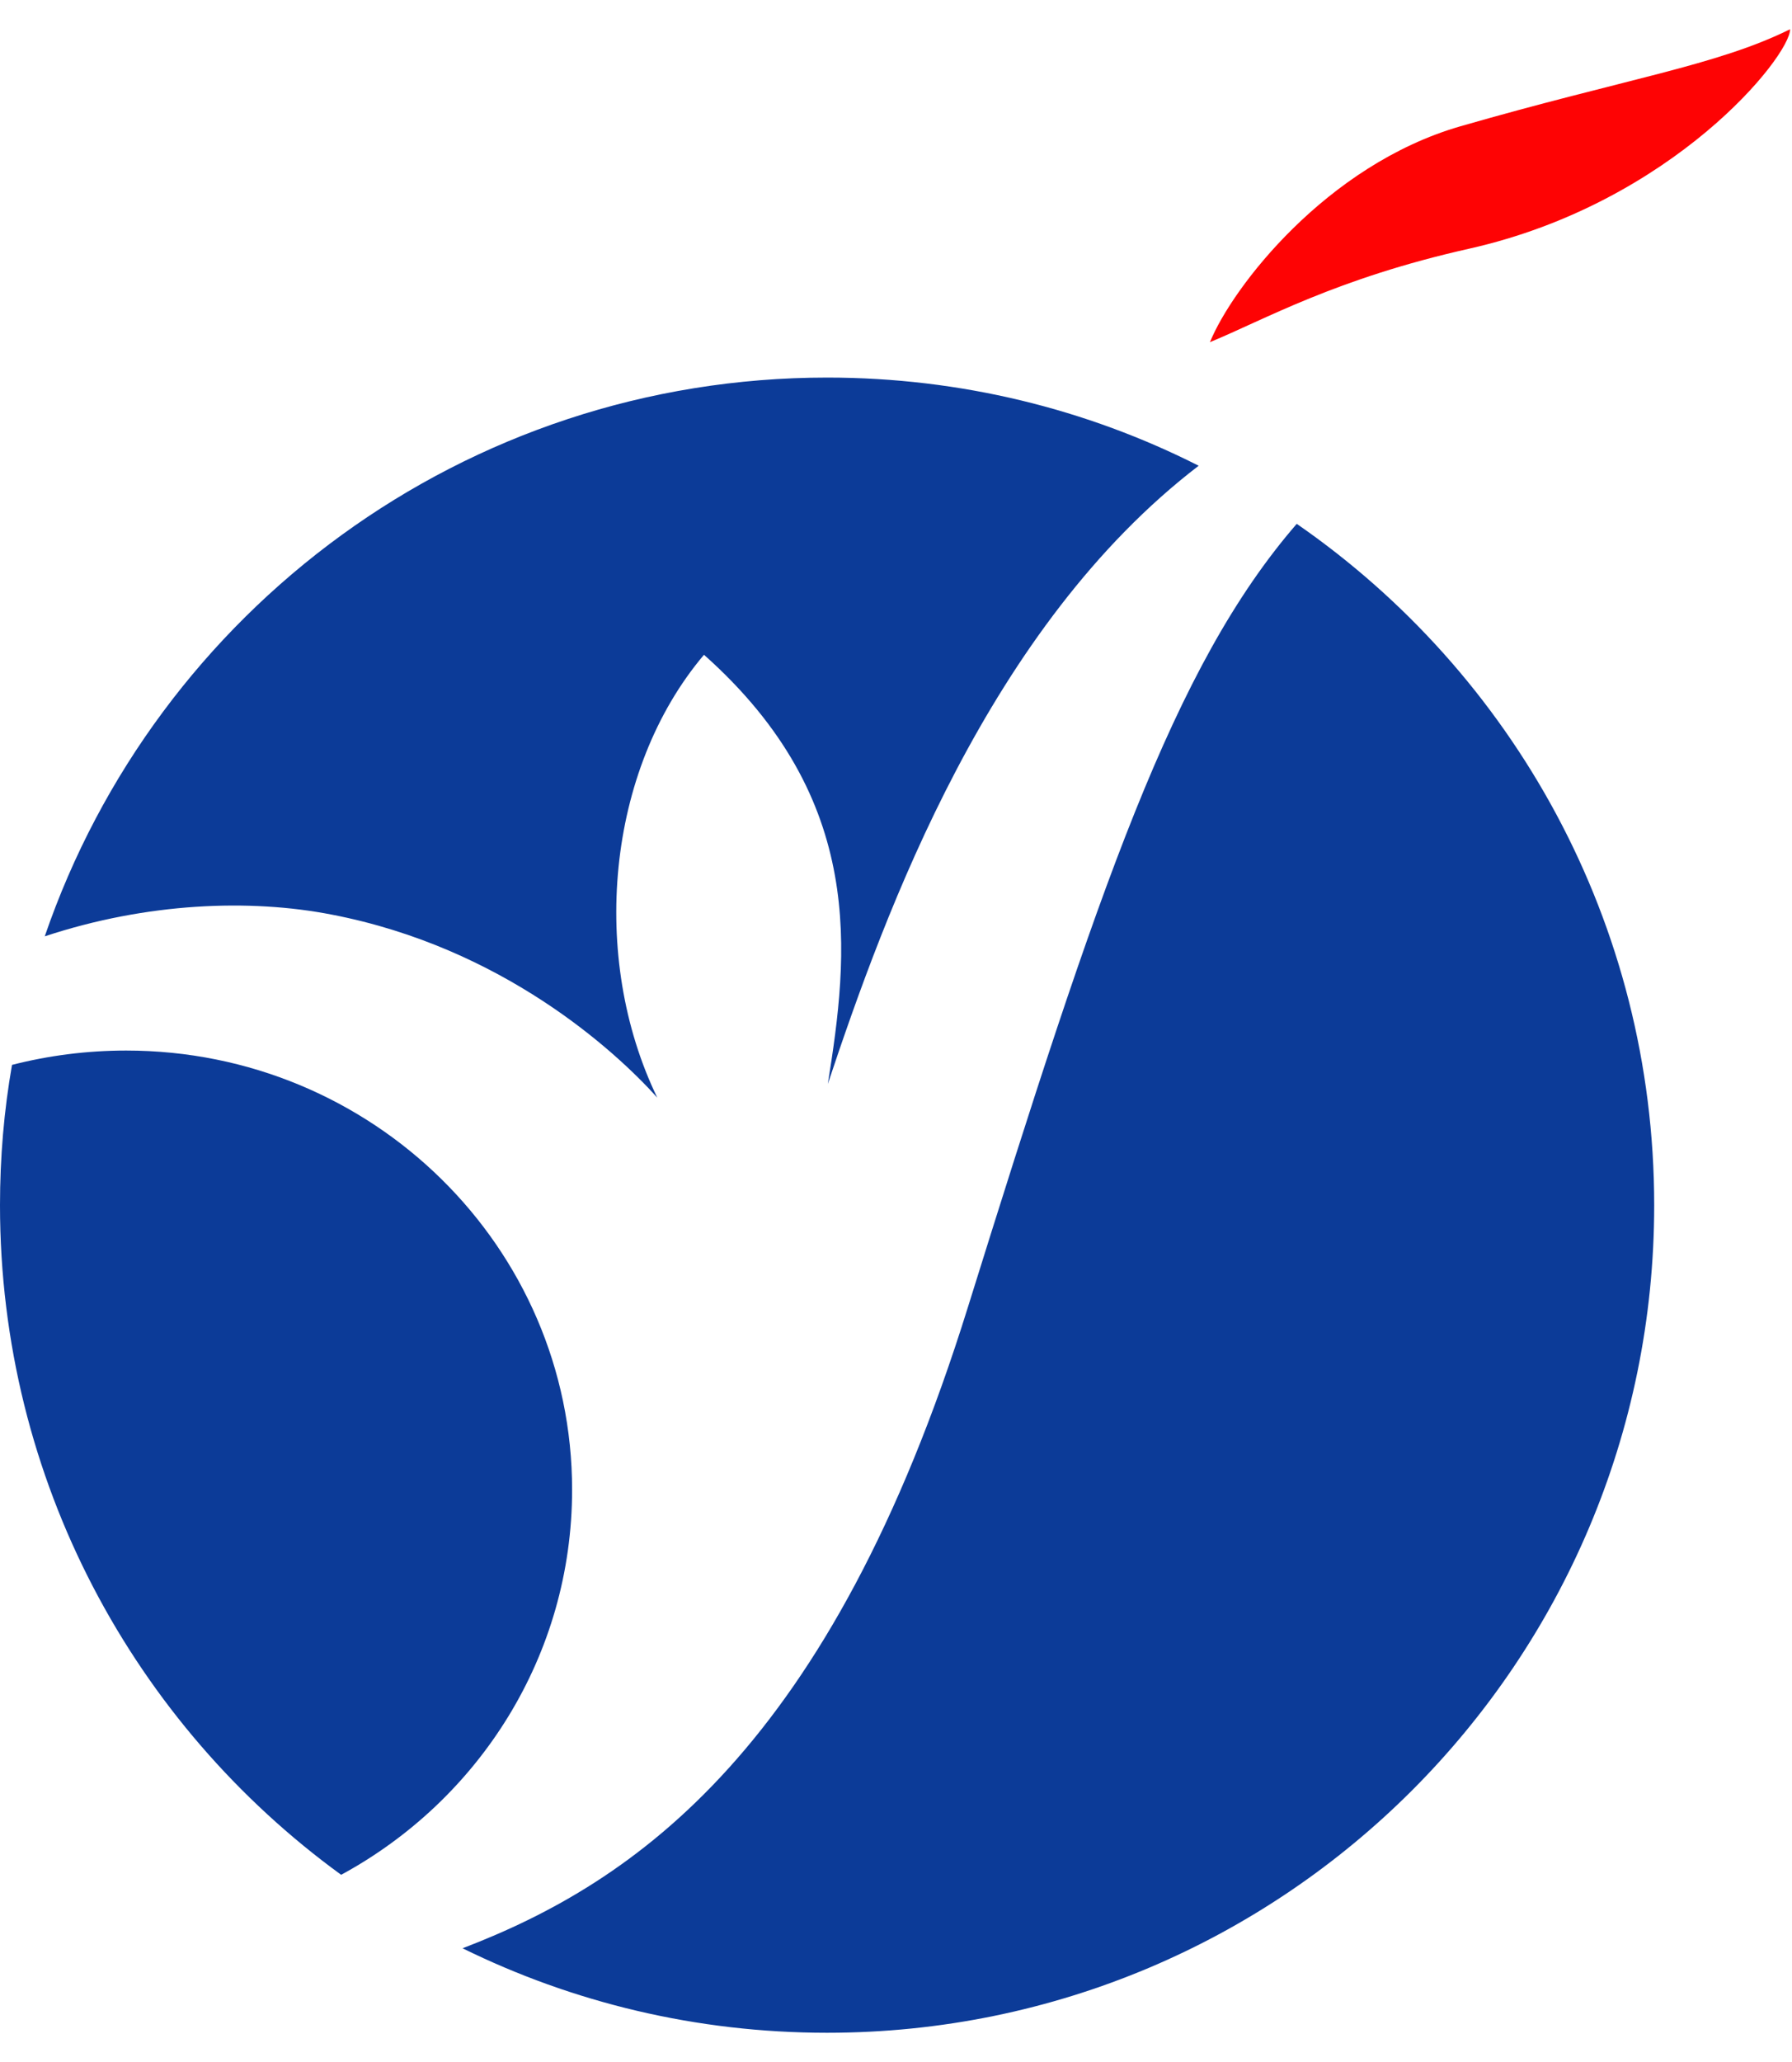 <svg width="40" height="46" viewBox="0 0 40 46" fill="none" xmlns="http://www.w3.org/2000/svg">
  <path d="M26.756 10.39C22.07 13.981 19.767 20.322 18.478 24.181C18.94 21.29 19.358 17.848 15.714 14.607C13.531 17.185 13.159 21.365 14.671 24.486C13.732 23.443 11.221 21.141 7.407 20.404C5.574 20.046 3.279 20.135 0.999 20.888C3.488 13.631 10.365 8.423 18.463 8.423C21.451 8.423 24.267 9.131 26.756 10.39Z" fill="#0C3B98"/>
  <path d="M36.924 26.886C36.924 37.086 28.661 45.348 18.462 45.348C15.541 45.348 12.777 44.67 10.325 43.463C14.185 41.988 18.543 38.993 21.606 29.158C24.519 19.822 26.188 14.868 28.945 11.686C33.765 15.017 36.924 20.582 36.924 26.886Z" fill="#0C3B98"/>
  <path d="M12.77 33.233C12.77 36.937 10.692 40.155 7.615 41.824C3.003 38.471 0 33.032 0 26.886C0 25.82 0.089 24.777 0.268 23.756C1.08 23.548 1.937 23.436 2.816 23.436C8.315 23.436 12.77 27.824 12.77 33.233Z" fill="#0C3B98"/>
  <path d="M39.958 0.652C39.958 1.255 37.342 4.526 32.797 5.547C29.81 6.217 28.238 7.126 27.008 7.633C27.508 6.404 29.609 3.684 32.589 2.82C36.314 1.747 38.318 1.464 39.958 0.652Z" fill="#FE0304"/>
</svg>

